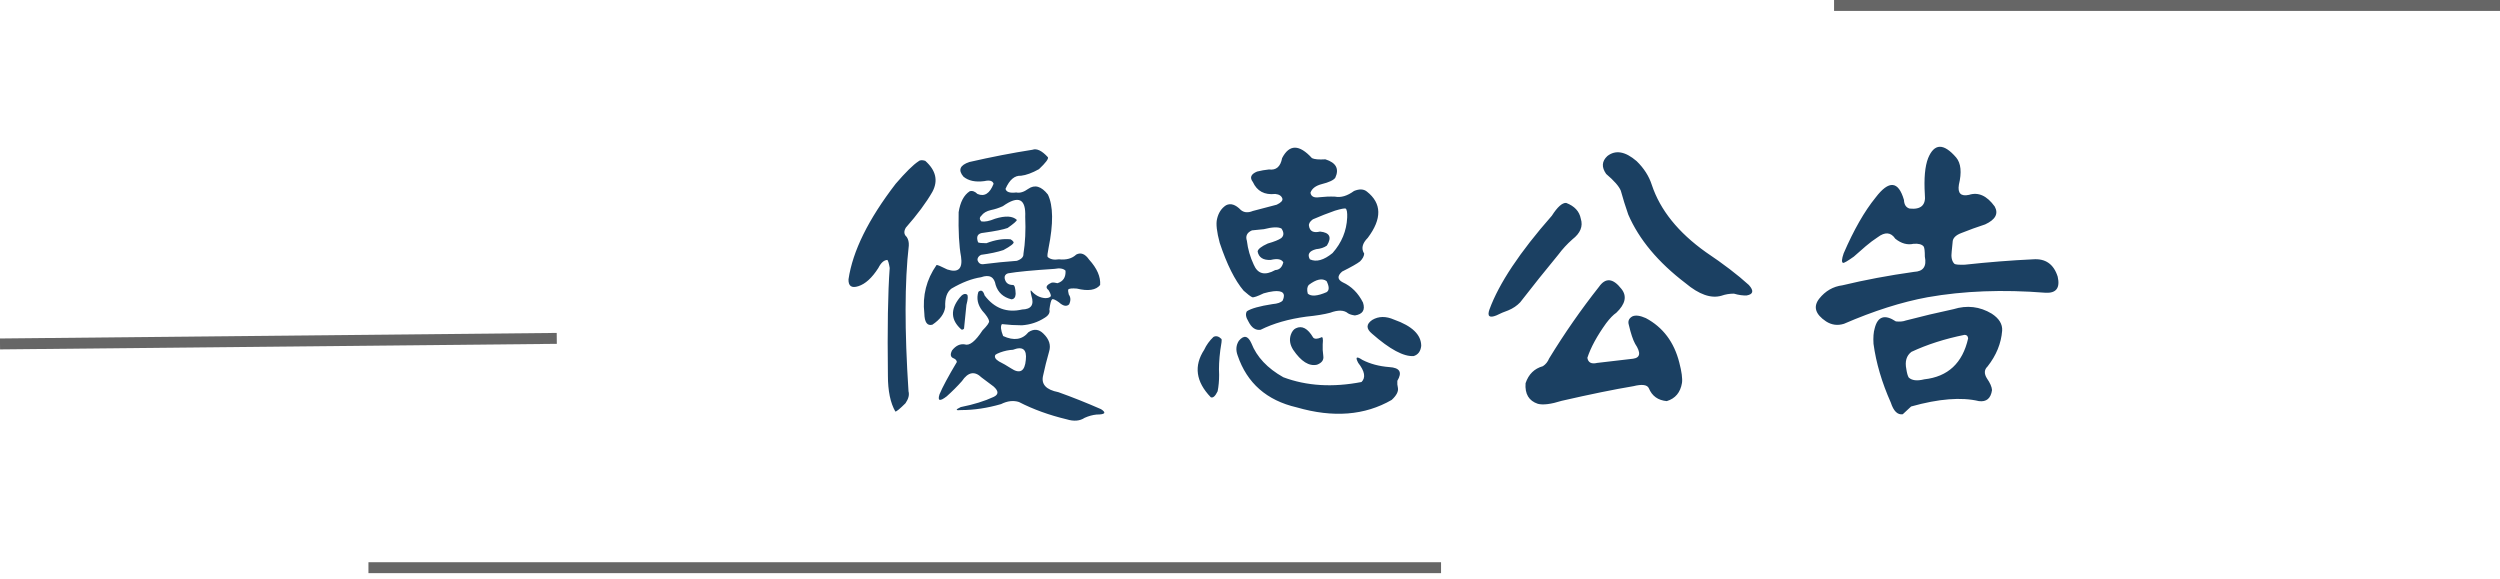 <?xml version="1.0" encoding="UTF-8"?>
<svg width="229px" height="53px" viewBox="0 0 229 53" version="1.1" xmlns="http://www.w3.org/2000/svg" xmlns:xlink="http://www.w3.org/1999/xlink">
    <!-- Generator: Sketch 53 (72520) - https://sketchapp.com -->
    <title>Group 8</title>
    <desc>Created with Sketch.</desc>
    <g id="Page-1" stroke="none" stroke-width="1" fill="none" fill-rule="evenodd">
        <g id="Index" transform="translate(-1353, -1326)" fill-rule="nonzero">
            <g id="Group-8" transform="translate(1352.745, 1326)">
                <polygon id="Line-2" fill="#666666" transform="translate(83.13, 52) scale(-1, 1) rotate(-90) translate(-83.13, -52) " points="82.63 2.875 83.63 2.875 83.63 101.125 82.63 101.125"></polygon>
                <polygon id="Line-3" fill="#666666" transform="translate(25.755, 31.25) scale(-1, 1) rotate(-90) translate(-25.755, -31.25) " points="25.51 5.745 26.51 5.755 26 56.755 25 56.745"></polygon>
                <polygon id="Line-3-Copy" fill="#666666" transform="translate(198.755, 0.5) scale(-1, 1) rotate(-90) translate(-198.755, -0.5) " points="198.255 -30 199.255 -30 199.255 31 198.255 31"></polygon>
                <path d="M94.821,13.719 C95.222,13.573 95.696,13.801 96.243,14.402 C96.316,14.548 96.043,14.913 95.423,15.496 C94.803,15.842 94.256,16.043 93.782,16.098 C93.199,16.061 92.725,16.462 92.36,17.301 C92.433,17.592 92.761,17.702 93.345,17.629 C93.673,17.702 94.038,17.592 94.439,17.301 C95.04,16.882 95.642,17.055 96.243,17.82 C96.735,18.841 96.754,20.482 96.298,22.742 C96.207,23.18 96.179,23.444 96.216,23.535 C96.453,23.754 96.799,23.827 97.255,23.754 C97.929,23.827 98.458,23.681 98.841,23.316 C99.26,23.098 99.652,23.253 100.017,23.781 C100.746,24.583 101.083,25.358 101.028,26.105 C100.646,26.579 99.935,26.689 98.896,26.434 C98.458,26.397 98.194,26.424 98.103,26.516 C98.084,26.625 98.103,26.78 98.157,26.98 C98.34,27.236 98.349,27.536 98.185,27.883 C97.948,28.102 97.638,28.038 97.255,27.691 C96.927,27.454 96.717,27.363 96.626,27.418 C96.535,27.491 96.453,27.801 96.38,28.348 C96.453,28.639 96.307,28.895 95.942,29.113 C95.323,29.514 94.63,29.742 93.864,29.797 C93.263,29.797 92.652,29.76 92.032,29.688 C91.886,29.87 91.923,30.234 92.142,30.781 C93.126,31.237 93.901,31.118 94.466,30.426 C94.958,30.098 95.414,30.143 95.833,30.562 C96.362,31.073 96.535,31.62 96.353,32.203 C96.134,32.969 95.952,33.698 95.806,34.391 C95.605,35.193 96.07,35.703 97.2,35.922 C98.476,36.378 99.78,36.897 101.11,37.48 C101.621,37.809 101.484,37.973 100.7,37.973 C100.336,38.009 99.971,38.109 99.607,38.273 C99.169,38.565 98.622,38.611 97.966,38.41 C96.362,38.027 94.903,37.499 93.591,36.824 C93.08,36.66 92.534,36.724 91.95,37.016 C90.692,37.38 89.48,37.562 88.314,37.562 C87.767,37.617 87.748,37.526 88.259,37.289 C89.444,37.052 90.446,36.742 91.267,36.359 C91.741,36.141 91.741,35.822 91.267,35.402 L90.173,34.582 C89.535,33.962 88.933,34.072 88.368,34.91 C87.949,35.384 87.484,35.849 86.974,36.305 C86.336,36.797 86.117,36.733 86.317,36.113 C86.591,35.457 87.12,34.473 87.903,33.16 C87.885,33.014 87.794,32.905 87.63,32.832 C87.32,32.723 87.265,32.477 87.466,32.094 C87.812,31.656 88.204,31.474 88.642,31.547 C89.061,31.693 89.599,31.264 90.255,30.262 C90.674,29.842 90.875,29.56 90.857,29.414 C90.82,29.195 90.61,28.876 90.228,28.457 C89.808,27.91 89.69,27.336 89.872,26.734 C90.127,26.516 90.319,26.625 90.446,27.062 C91.34,28.247 92.488,28.676 93.892,28.348 C94.712,28.329 94.995,27.919 94.739,27.117 C94.63,26.68 94.63,26.525 94.739,26.652 C95.086,27.053 95.505,27.272 95.997,27.309 C96.271,27.309 96.444,27.245 96.517,27.117 C96.517,26.99 96.444,26.807 96.298,26.57 C95.988,26.333 96.088,26.105 96.599,25.887 C96.745,25.868 96.918,25.887 97.118,25.941 C97.647,25.777 97.893,25.395 97.857,24.793 C97.656,24.592 97.319,24.538 96.845,24.629 C94.84,24.757 93.418,24.893 92.579,25.039 C92.36,25.112 92.26,25.258 92.278,25.477 C92.351,25.896 92.607,26.105 93.044,26.105 C93.19,26.105 93.272,26.379 93.29,26.926 C93.272,27.236 93.144,27.4 92.907,27.418 C92.16,27.236 91.677,26.798 91.458,26.105 C91.33,25.358 90.884,25.121 90.118,25.395 C89.28,25.522 88.377,25.868 87.411,26.434 C86.992,26.743 86.801,27.309 86.837,28.129 C86.764,28.73 86.372,29.268 85.661,29.742 C85.187,29.87 84.941,29.523 84.923,28.703 C84.741,27.081 85.114,25.604 86.044,24.273 C86.117,24.255 86.445,24.392 87.028,24.684 C88.031,25.012 88.45,24.62 88.286,23.508 C88.104,22.542 88.031,21.184 88.067,19.434 C88.213,18.504 88.551,17.866 89.079,17.52 C89.316,17.447 89.553,17.529 89.79,17.766 C90.428,18.039 90.92,17.729 91.267,16.836 C91.194,16.562 90.911,16.48 90.419,16.59 C89.599,16.699 88.961,16.563 88.505,16.18 C87.995,15.578 88.177,15.132 89.052,14.84 C91.039,14.384 92.962,14.01 94.821,13.719 Z M84.376,14.785 C84.504,14.658 84.713,14.639 85.005,14.73 C85.989,15.605 86.208,16.553 85.661,17.574 C85.096,18.559 84.285,19.652 83.228,20.855 C83.027,21.202 83.054,21.484 83.31,21.703 C83.455,21.922 83.519,22.186 83.501,22.496 C83.118,25.814 83.109,30.262 83.474,35.84 C83.565,36.168 83.474,36.533 83.2,36.934 C82.69,37.444 82.38,37.699 82.271,37.699 C81.815,36.915 81.587,35.813 81.587,34.391 C81.532,30.089 81.587,26.807 81.751,24.547 C81.678,24.109 81.605,23.863 81.532,23.809 C81.222,23.827 80.949,24.073 80.712,24.547 C80.129,25.458 79.518,26.014 78.88,26.215 C78.26,26.415 77.959,26.206 77.978,25.586 C78.36,22.997 79.801,20.081 82.298,16.836 C83.209,15.779 83.902,15.095 84.376,14.785 Z M94.165,19.871 C94.238,18.194 93.554,17.866 92.114,18.887 C91.75,19.051 91.385,19.169 91.021,19.242 C90.62,19.333 90.328,19.507 90.146,19.762 C89.963,19.926 89.963,20.099 90.146,20.281 C90.455,20.336 90.875,20.254 91.403,20.035 C92.351,19.743 93.017,19.78 93.4,20.145 C93.381,20.254 93.099,20.5 92.552,20.883 C92.151,21.029 91.422,21.174 90.364,21.32 C89.817,21.357 89.644,21.648 89.845,22.195 C89.918,22.25 90.173,22.277 90.61,22.277 C91.413,21.967 92.151,21.849 92.825,21.922 C92.935,21.977 93.026,22.059 93.099,22.168 C93.153,22.296 92.844,22.542 92.169,22.906 C91.622,23.089 90.939,23.234 90.118,23.344 C89.9,23.453 89.79,23.608 89.79,23.809 C89.881,24.118 90.082,24.246 90.392,24.191 C91.394,24.064 92.397,23.964 93.4,23.891 C93.819,23.745 94.019,23.535 94.001,23.262 C94.165,22.241 94.22,21.111 94.165,19.871 Z M88.15,27.281 C88.405,26.953 88.633,26.853 88.833,26.98 C88.942,27.072 88.924,27.391 88.778,27.938 L88.56,30.098 C88.487,30.189 88.405,30.216 88.314,30.18 C87.347,29.323 87.293,28.357 88.15,27.281 Z M93.044,32.039 C92.661,32.057 92.269,32.139 91.868,32.285 C91.631,32.376 91.485,32.449 91.431,32.504 C91.321,32.704 91.431,32.905 91.759,33.105 C92.123,33.288 92.488,33.497 92.853,33.734 C93.673,34.281 94.129,34.026 94.22,32.969 C94.329,32.003 93.937,31.693 93.044,32.039 Z M117.696,14.484 C118.353,13.208 119.264,13.208 120.431,14.484 C120.65,14.594 121.06,14.63 121.661,14.594 C122.646,14.904 122.946,15.469 122.564,16.289 C122.4,16.508 121.989,16.699 121.333,16.863 C120.768,17.009 120.422,17.273 120.294,17.656 C120.349,18.003 120.622,18.139 121.114,18.066 C121.588,18.012 122.062,17.993 122.536,18.012 C123.083,18.121 123.666,17.948 124.286,17.492 C124.778,17.292 125.17,17.31 125.462,17.547 C126.829,18.622 126.857,20.035 125.544,21.785 C125.034,22.296 124.924,22.779 125.216,23.234 C125.198,23.471 125.07,23.708 124.833,23.945 C124.578,24.146 124.031,24.456 123.192,24.875 C122.737,25.276 122.755,25.604 123.247,25.859 C124.049,26.224 124.669,26.844 125.107,27.719 C125.325,28.393 125.079,28.785 124.368,28.895 C124.095,28.858 123.885,28.794 123.739,28.703 C123.375,28.393 122.828,28.375 122.099,28.648 C121.552,28.794 120.823,28.913 119.911,29.004 C118.289,29.223 116.894,29.624 115.728,30.207 C115.272,30.28 114.898,30.025 114.607,29.441 C114.37,29.059 114.324,28.749 114.47,28.512 C114.853,28.257 115.636,28.038 116.821,27.855 C117.277,27.819 117.587,27.71 117.751,27.527 C118.043,26.871 117.76,26.589 116.903,26.68 C116.612,26.716 116.311,26.78 116.001,26.871 C115.436,27.145 115.09,27.263 114.962,27.227 C114.798,27.154 114.534,26.953 114.169,26.625 C113.367,25.677 112.638,24.219 111.982,22.25 C111.708,21.229 111.626,20.5 111.735,20.062 C111.863,19.497 112.136,19.078 112.556,18.805 C112.975,18.586 113.431,18.732 113.923,19.242 C114.215,19.479 114.579,19.507 115.017,19.324 L117.204,18.75 C117.587,18.568 117.76,18.385 117.724,18.203 C117.651,17.948 117.432,17.802 117.067,17.766 C116.083,17.875 115.4,17.51 115.017,16.672 C114.707,16.271 114.834,15.952 115.4,15.715 C115.764,15.624 116.129,15.56 116.493,15.523 C117.15,15.615 117.551,15.268 117.696,14.484 Z M123.657,19.926 C123.676,19.47 123.63,19.197 123.521,19.105 C123.411,19.069 123.083,19.133 122.536,19.297 C121.862,19.534 121.187,19.798 120.513,20.09 C120.239,20.29 120.121,20.491 120.157,20.691 C120.23,21.184 120.567,21.357 121.169,21.211 C122.062,21.302 122.272,21.73 121.798,22.496 C121.543,22.678 121.215,22.788 120.814,22.824 C120.176,22.988 119.984,23.298 120.239,23.754 C120.823,24.027 121.515,23.836 122.317,23.18 C123.156,22.232 123.603,21.147 123.657,19.926 Z M117.642,20.938 C117.35,20.773 116.812,20.792 116.028,20.992 L114.935,21.102 C114.479,21.302 114.324,21.621 114.47,22.059 C114.561,22.824 114.771,23.553 115.099,24.246 C115.463,25.103 116.12,25.267 117.067,24.738 C117.45,24.72 117.696,24.483 117.806,24.027 C117.642,23.736 117.259,23.663 116.657,23.809 C115.965,23.845 115.564,23.59 115.454,23.043 C115.472,22.824 115.782,22.578 116.384,22.305 C116.967,22.141 117.377,21.977 117.614,21.812 C117.87,21.594 117.879,21.302 117.642,20.938 Z M121.771,25.75 C121.37,25.458 120.823,25.577 120.13,26.105 C119.984,26.288 119.957,26.552 120.048,26.898 C120.358,27.172 120.932,27.126 121.771,26.762 C122.026,26.598 122.026,26.26 121.771,25.75 Z M125.954,29.305 C126.538,28.958 127.203,28.949 127.95,29.277 C129.609,29.861 130.439,30.663 130.439,31.684 C130.384,32.176 130.156,32.486 129.755,32.613 C128.844,32.686 127.567,32.003 125.927,30.562 C125.38,30.107 125.389,29.688 125.954,29.305 Z M118.954,30.07 C119.519,29.797 120.048,30.079 120.54,30.918 C120.668,31.064 120.905,31.064 121.251,30.918 C121.415,30.79 121.47,31 121.415,31.547 C121.397,31.875 121.415,32.23 121.47,32.613 C121.525,32.978 121.333,33.242 120.896,33.406 C120.166,33.57 119.437,33.115 118.708,32.039 C118.416,31.583 118.344,31.128 118.489,30.672 C118.599,30.362 118.754,30.161 118.954,30.07 Z M111.407,30.863 C111.644,30.736 111.89,30.799 112.146,31.055 C112.182,31.128 112.146,31.465 112.036,32.066 C111.927,32.923 111.89,33.68 111.927,34.336 C111.927,34.883 111.881,35.384 111.79,35.84 C111.571,36.296 111.362,36.478 111.161,36.387 C109.794,34.965 109.594,33.516 110.56,32.039 C110.76,31.602 111.043,31.21 111.407,30.863 Z M113.732,31.219 C114.187,30.672 114.57,30.745 114.88,31.438 C115.372,32.695 116.347,33.734 117.806,34.555 C119.939,35.357 122.327,35.503 124.97,34.992 C125.371,34.591 125.271,34.008 124.669,33.242 C124.377,32.695 124.505,32.604 125.052,32.969 C125.763,33.333 126.583,33.552 127.513,33.625 C128.479,33.68 128.725,34.099 128.251,34.883 C128.233,35.102 128.251,35.32 128.306,35.539 C128.36,35.867 128.169,36.232 127.732,36.633 C125.271,38.055 122.372,38.283 119.036,37.316 C116.284,36.678 114.479,35.092 113.622,32.559 C113.44,32.066 113.476,31.62 113.732,31.219 Z M147.489,14.293 C148.237,13.71 149.13,13.865 150.169,14.758 C150.844,15.414 151.308,16.143 151.564,16.945 C152.329,19.242 153.979,21.293 156.513,23.098 C158.117,24.173 159.429,25.176 160.45,26.105 C160.924,26.634 160.86,26.953 160.259,27.062 C159.913,27.081 159.521,27.026 159.083,26.898 C158.682,26.898 158.299,26.962 157.935,27.09 C156.987,27.363 155.893,26.98 154.653,25.941 C152.138,24.027 150.388,21.931 149.403,19.652 C149.148,18.923 148.92,18.194 148.72,17.465 C148.556,17.064 148.109,16.553 147.38,15.934 C146.942,15.314 146.979,14.767 147.489,14.293 Z M142.403,19.762 C142.914,18.96 143.351,18.568 143.716,18.586 C144.482,18.878 144.928,19.361 145.056,20.035 C145.275,20.728 145.019,21.357 144.29,21.922 C143.798,22.359 143.37,22.824 143.005,23.316 C141.802,24.775 140.635,26.233 139.505,27.691 C139.213,28.001 138.849,28.247 138.411,28.43 C138.047,28.557 137.682,28.712 137.317,28.895 C136.679,29.15 136.47,28.967 136.689,28.348 C137.564,25.96 139.469,23.098 142.403,19.762 Z M146.724,26.27 C147.325,25.413 148.009,25.477 148.775,26.461 C149.303,27.117 149.148,27.846 148.31,28.648 C148.036,28.831 147.726,29.15 147.38,29.605 C146.541,30.772 145.967,31.829 145.657,32.777 C145.73,33.215 146.031,33.37 146.56,33.242 L149.841,32.859 C150.515,32.768 150.579,32.313 150.032,31.492 C149.832,31.128 149.64,30.553 149.458,29.77 C149.349,29.423 149.458,29.159 149.786,28.977 C150.078,28.849 150.488,28.904 151.017,29.141 C152.584,29.979 153.605,31.337 154.079,33.215 C154.298,34.053 154.38,34.673 154.325,35.074 C154.179,35.949 153.715,36.505 152.931,36.742 C152.129,36.669 151.582,36.277 151.29,35.566 C151.144,35.238 150.67,35.174 149.868,35.375 C148.118,35.667 145.931,36.113 143.306,36.715 C142.321,37.025 141.592,37.116 141.118,36.988 C140.298,36.715 139.924,36.086 139.997,35.102 C140.271,34.281 140.799,33.762 141.583,33.543 C141.838,33.379 142.03,33.142 142.157,32.832 C143.561,30.535 145.083,28.348 146.724,26.27 Z M176.872,14.484 C177.437,13.117 178.294,13.099 179.442,14.43 C179.88,14.958 179.962,15.788 179.689,16.918 C179.561,17.702 179.871,18.012 180.618,17.848 C181.475,17.574 182.259,17.93 182.97,18.914 C183.334,19.57 183.043,20.117 182.095,20.555 C181.366,20.792 180.636,21.056 179.907,21.348 C179.379,21.548 179.114,21.831 179.114,22.195 L179.032,23.016 C178.959,23.544 179.041,23.927 179.278,24.164 C179.37,24.237 179.689,24.264 180.235,24.246 C182.423,24.009 184.501,23.845 186.47,23.754 C187.618,23.663 188.375,24.191 188.739,25.34 C188.976,26.379 188.603,26.871 187.618,26.816 C183.717,26.507 180.117,26.643 176.817,27.227 C174.448,27.664 171.896,28.475 169.161,29.66 C168.578,29.842 168.031,29.77 167.521,29.441 C166.536,28.785 166.327,28.092 166.892,27.363 C167.457,26.652 168.168,26.242 169.025,26.133 C171.066,25.641 173.254,25.23 175.587,24.902 C176.426,24.866 176.754,24.401 176.571,23.508 C176.571,22.997 176.535,22.688 176.462,22.578 C176.298,22.378 175.988,22.296 175.532,22.332 C174.967,22.46 174.411,22.305 173.864,21.867 C173.463,21.266 172.926,21.22 172.251,21.73 C171.886,21.967 171.522,22.241 171.157,22.551 L170.064,23.508 C169.498,23.909 169.17,24.1 169.079,24.082 C168.933,24.027 168.952,23.736 169.134,23.207 C170.064,21.056 171.039,19.352 172.06,18.094 C173.281,16.49 174.147,16.562 174.657,18.312 C174.676,18.75 174.849,19.014 175.177,19.105 C176.216,19.215 176.681,18.786 176.571,17.82 C176.48,16.344 176.58,15.232 176.872,14.484 Z M179.196,28.32 C180.436,27.937 181.603,28.074 182.696,28.73 C183.371,29.168 183.69,29.687 183.653,30.289 C183.562,31.456 183.116,32.549 182.314,33.57 C182.004,33.862 181.985,34.227 182.259,34.664 C182.551,35.083 182.705,35.439 182.724,35.73 C182.614,36.496 182.213,36.833 181.521,36.742 C179.916,36.359 177.847,36.523 175.314,37.234 L174.548,37.945 C174.074,38.018 173.709,37.663 173.454,36.879 C172.634,35.038 172.105,33.242 171.868,31.492 C171.832,30.909 171.868,30.435 171.978,30.07 C172.251,28.977 172.898,28.767 173.919,29.441 C174.284,29.478 174.584,29.451 174.821,29.359 C176.28,28.977 177.738,28.63 179.196,28.32 Z M180.208,30.672 C178.403,31.036 176.781,31.556 175.341,32.23 C174.885,32.577 174.73,33.105 174.876,33.816 C174.931,34.181 175.004,34.436 175.095,34.582 C175.386,34.855 175.86,34.91 176.517,34.746 C178.686,34.509 180.026,33.26 180.536,31 C180.518,30.781 180.409,30.672 180.208,30.672 Z" id="優惠公告" fill="#1B4062"></path>
            </g>
        </g>
    </g>
</svg>